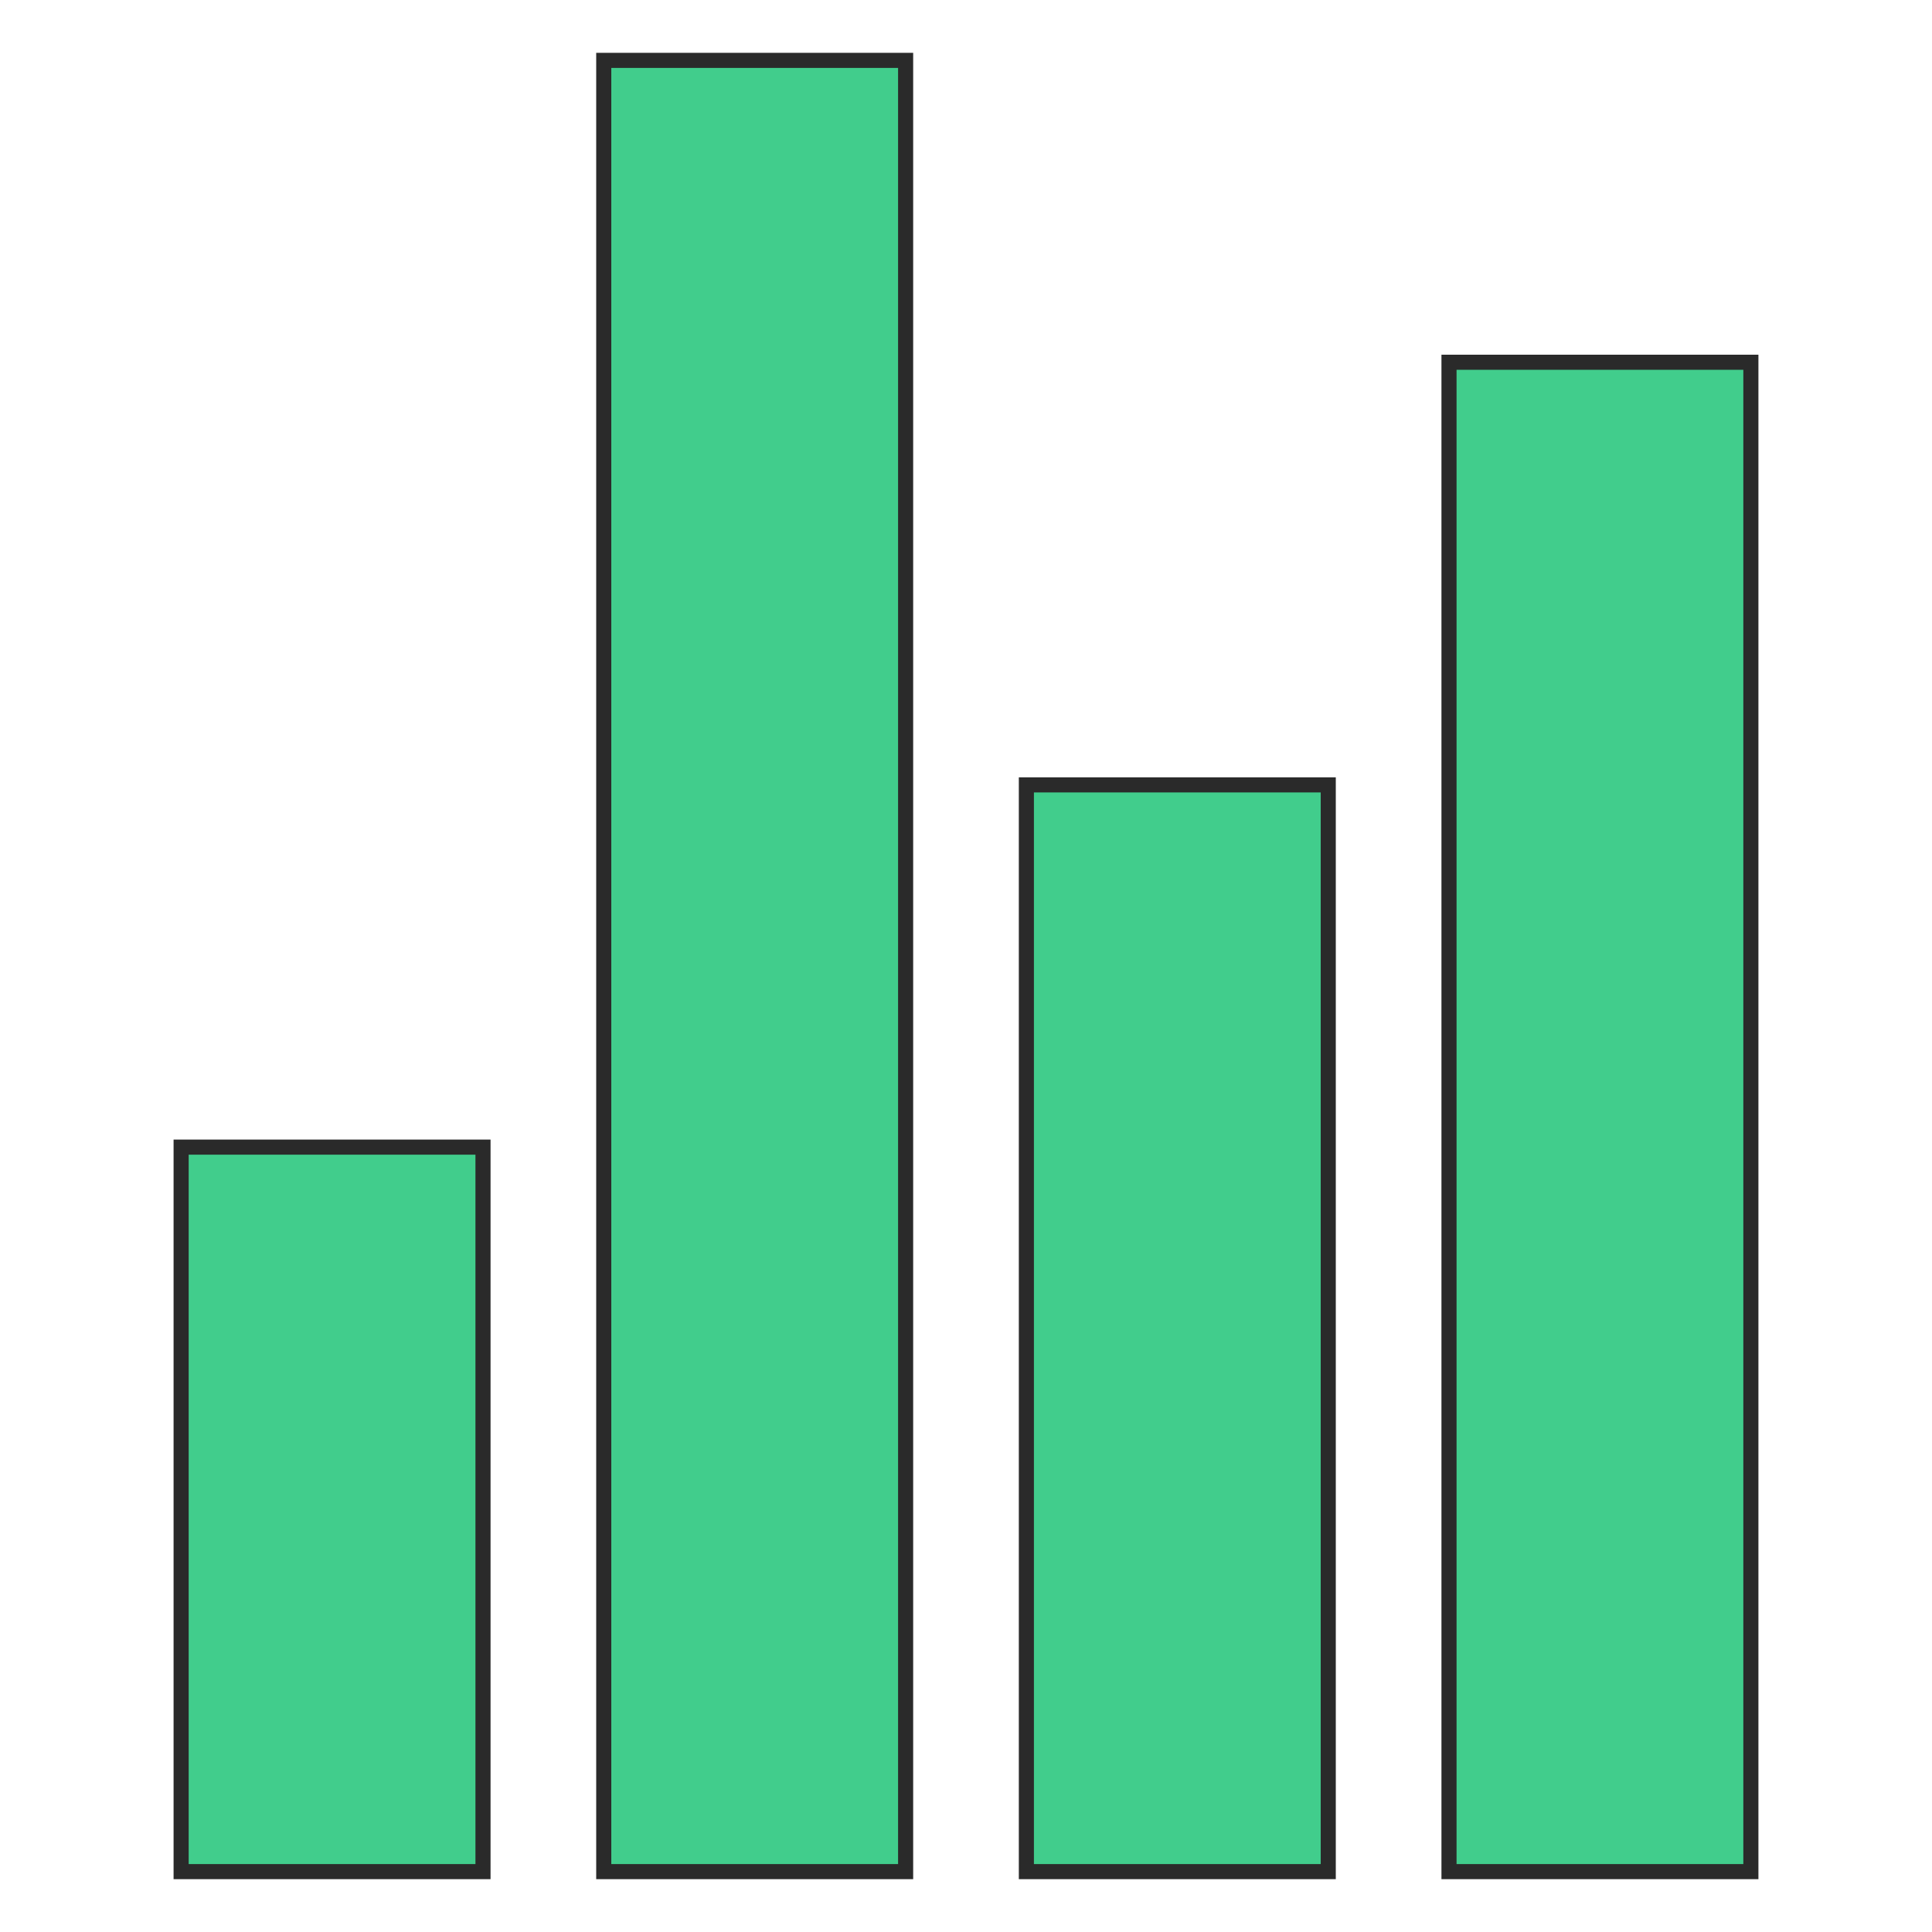 <?xml version="1.0" encoding="utf-8"?>
<!-- Generator: Adobe Illustrator 25.0.1, SVG Export Plug-In . SVG Version: 6.00 Build 0)  -->
<svg version="1.1" id="Ebene_1" xmlns="http://www.w3.org/2000/svg" xmlns:xlink="http://www.w3.org/1999/xlink" x="0px" y="0px"
	 viewBox="0 0 512 512" style="enable-background:new 0 0 512 512;" xml:space="preserve">
<style type="text/css">
	.st0{fill:#41CD8C;stroke:#2A2A2A;stroke-width:4;}
</style>
<path class="st0" d="M128,496H48V304h80V496z M352,496h-80V208h80V496z M464,496h-80V96h80V496z M240,496h-80V16h80V496z"/>
</svg>
